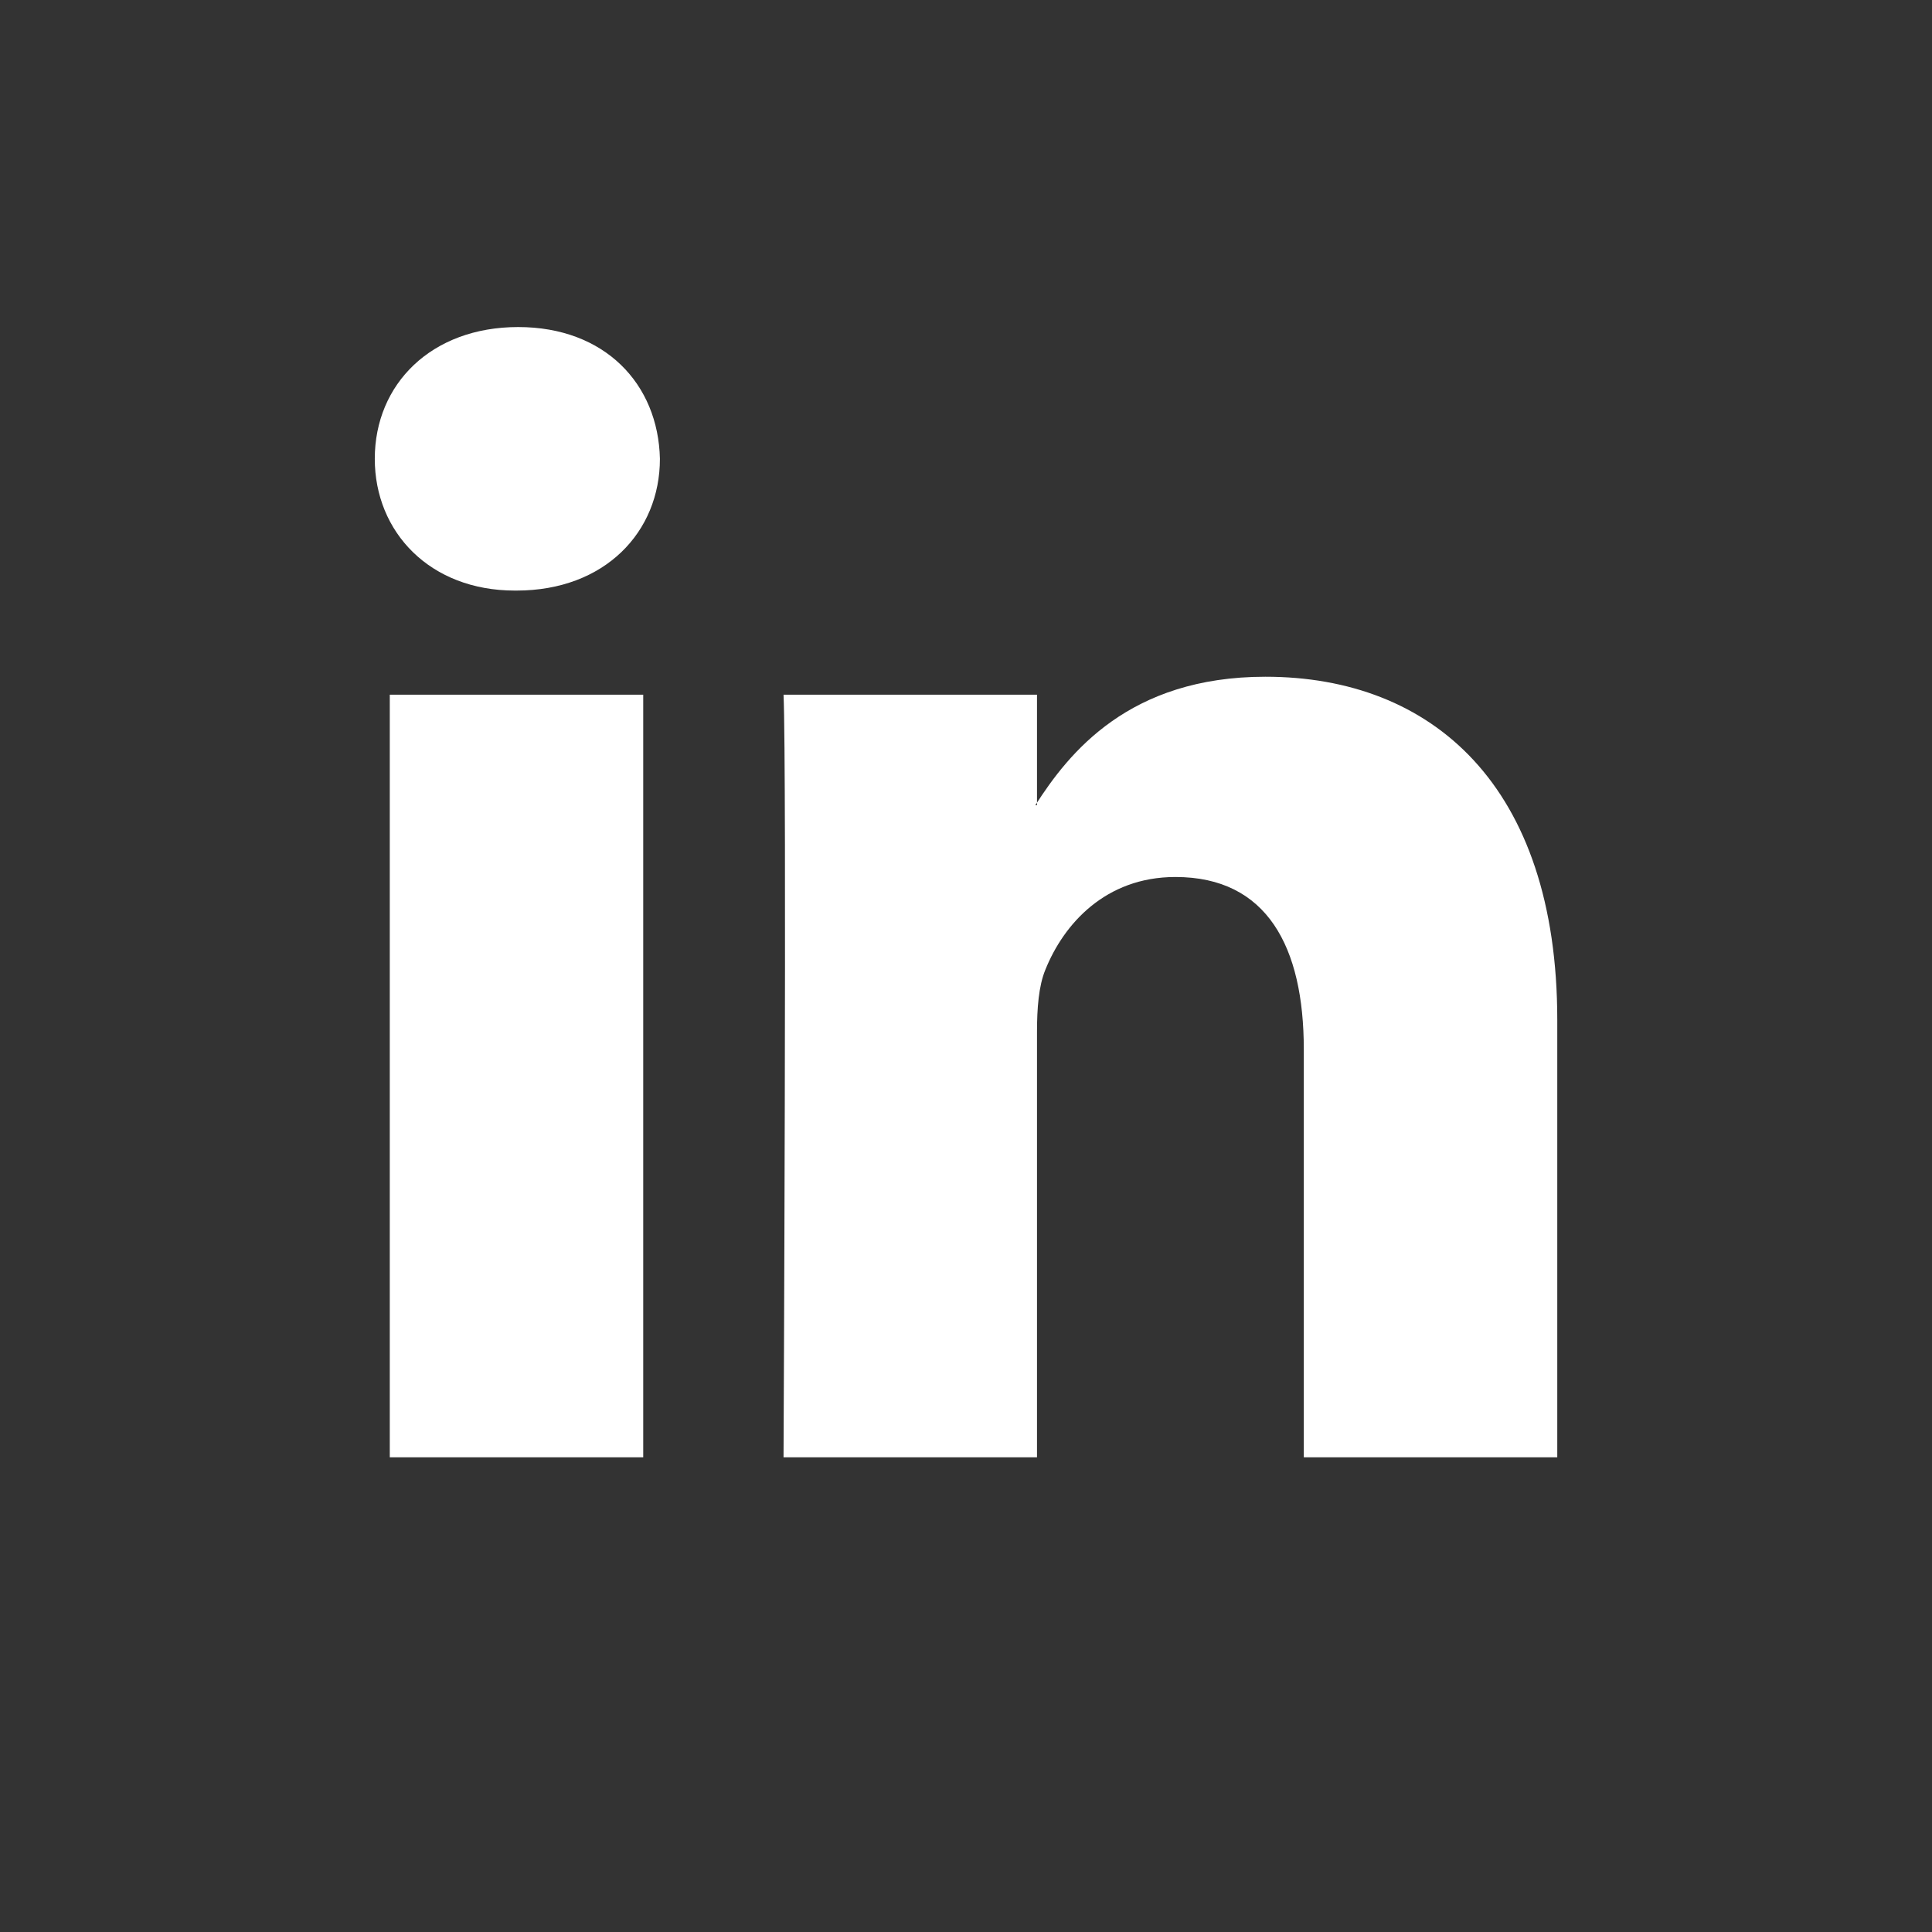 <svg xmlns="http://www.w3.org/2000/svg" id="Layer_1" data-name="Layer 1" viewBox="0 0 720 720"><rect x="0" y="0" width="720" height="720" fill="#333333" stroke="none"/><defs><style>.cls-1{fill:#fff;fill-rule:evenodd;}</style></defs><path class="cls-1" d="M239.71,543.09V258.9H145.26V543.09Zm-47.22-323c32.93,0,53.44-21.84,53.44-49.11-.62-27.88-20.51-49.1-52.82-49.1s-53.44,21.22-53.44,49.1c0,27.27,20.5,49.11,52.2,49.11Z"/><path class="cls-1" d="M292,543.09h94.46V384.39c0-8.49.62-17,3.12-23,6.82-17,22.37-34.56,48.46-34.56,34.19,0,47.85,26.07,47.85,64.27v152h94.46v-163c0-87.28-46.6-127.9-108.76-127.9-50.95,0-73.32,28.48-85.75,47.88h.62V258.9H292c1.24,26.66,0,284.19,0,284.19Z"/></svg>